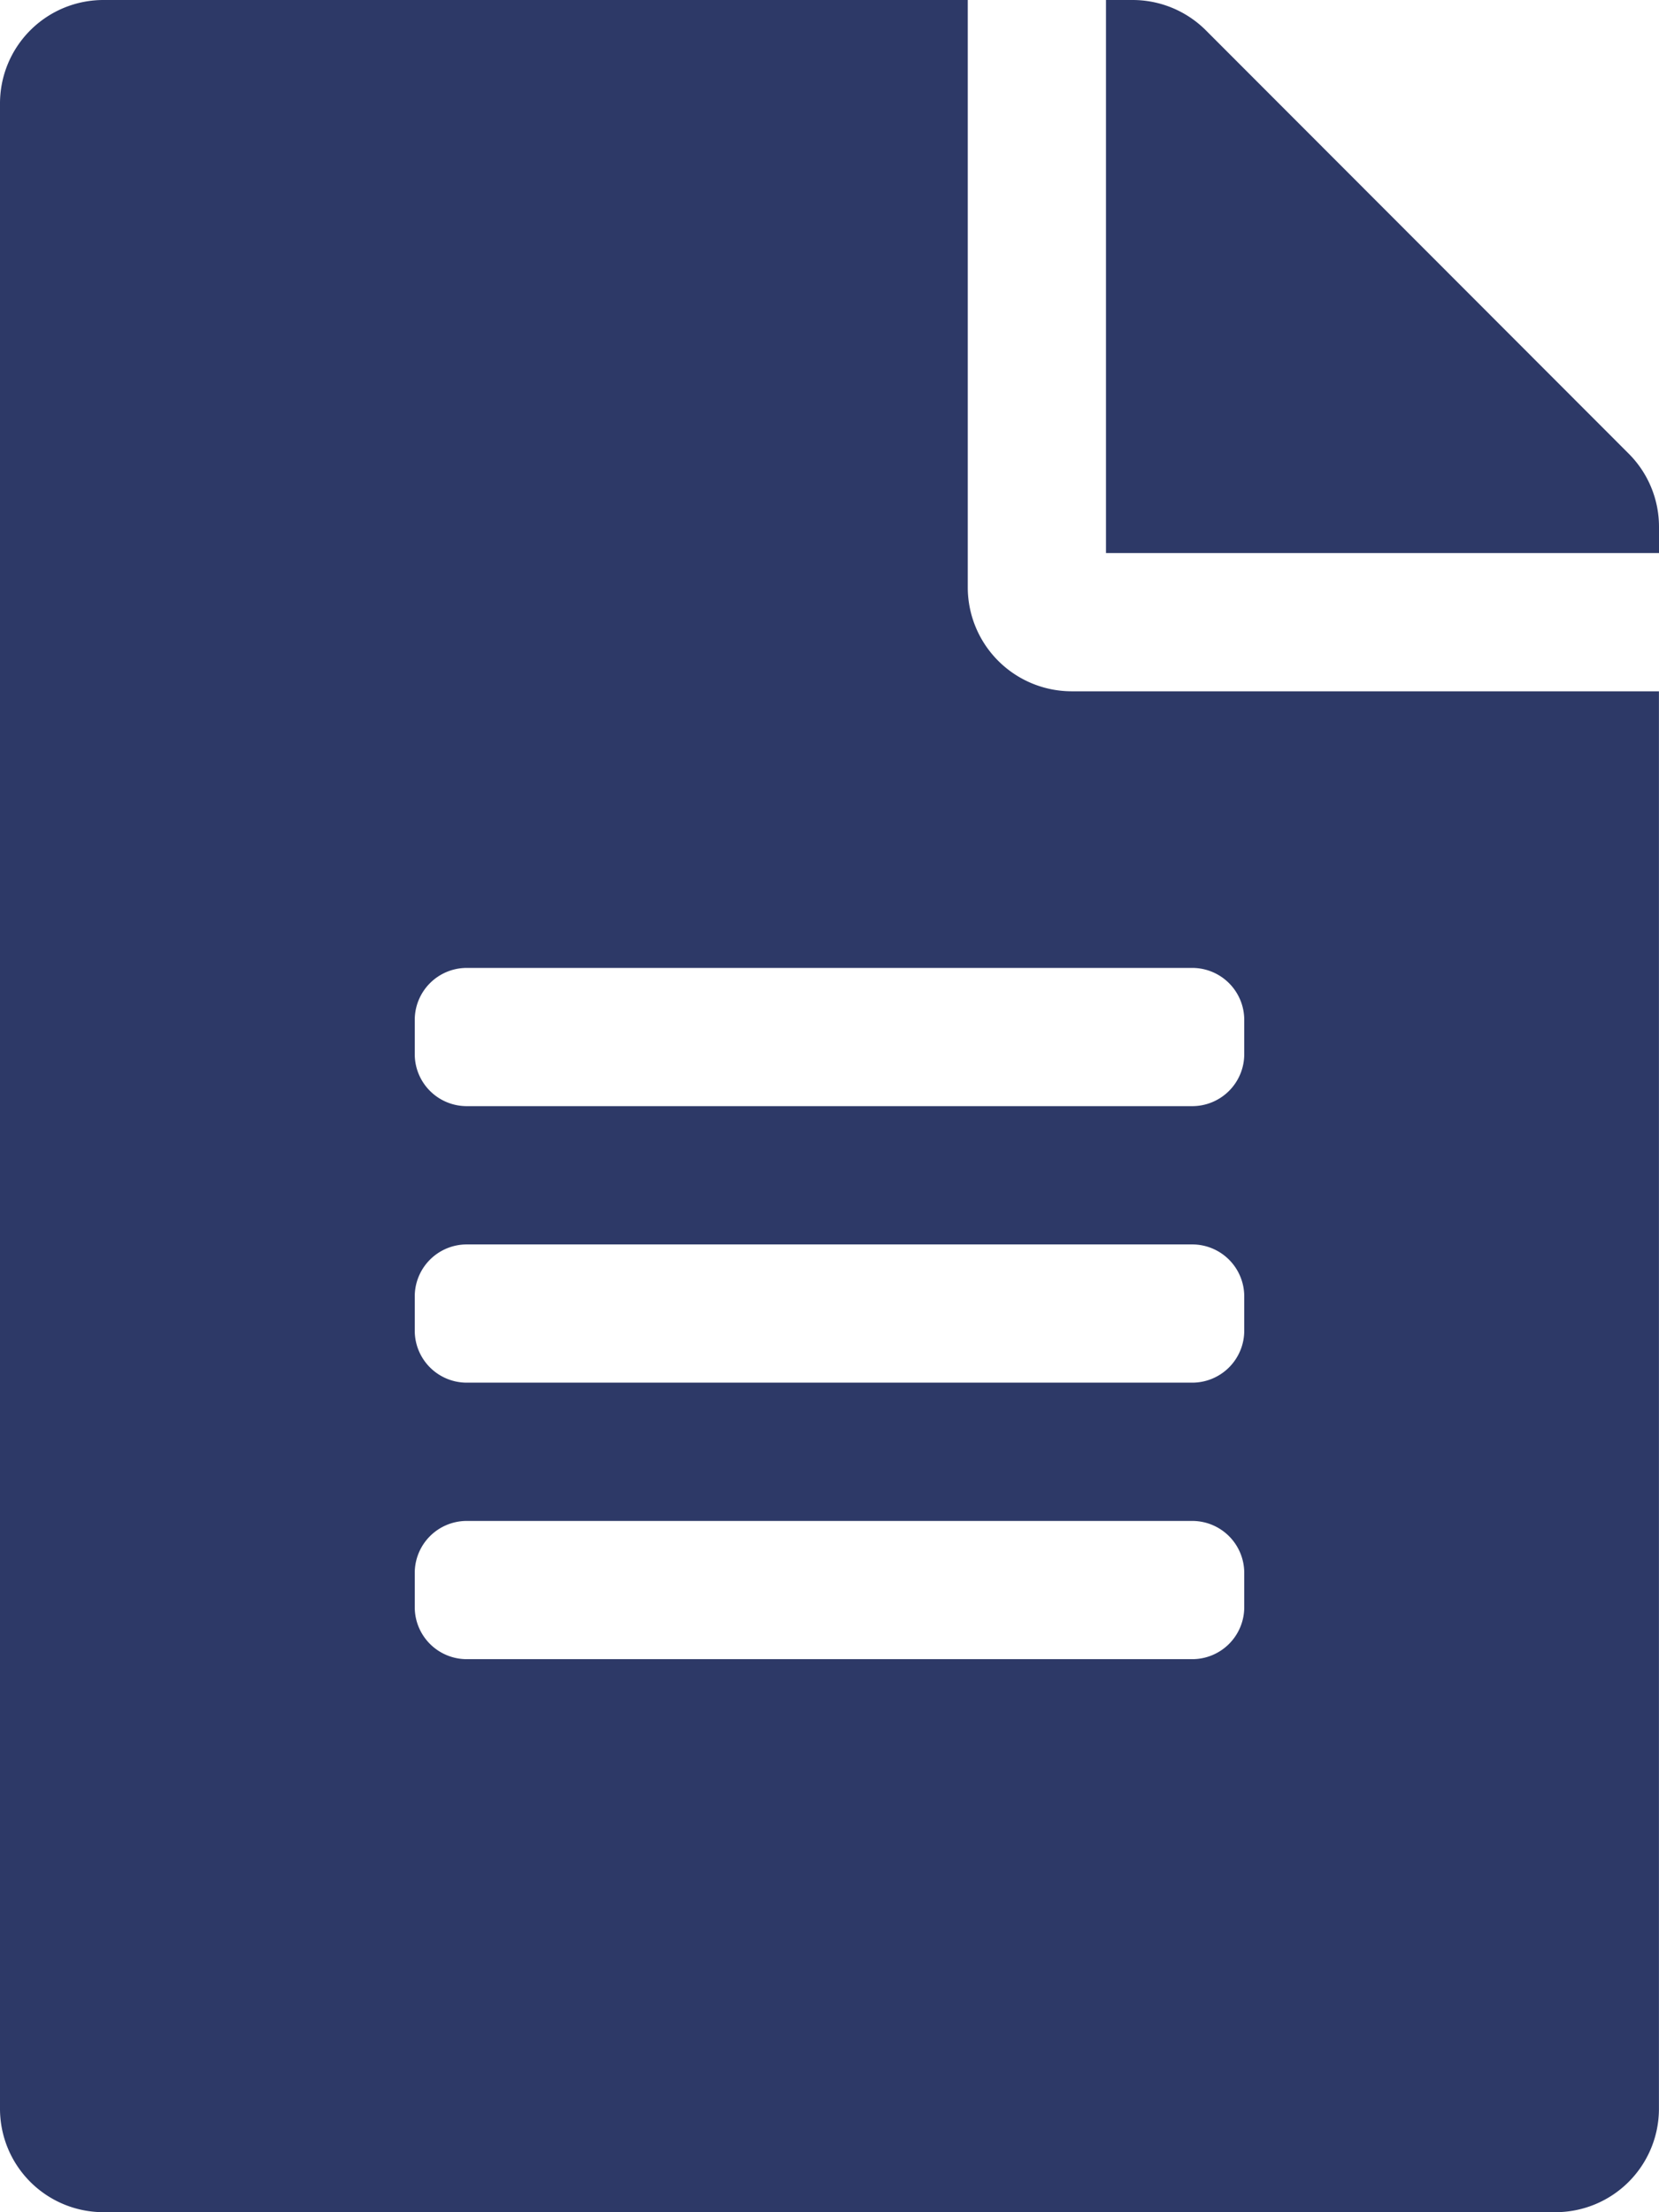 <?xml version="1.0" encoding="UTF-8"?> <svg xmlns="http://www.w3.org/2000/svg" width="29.672" height="39.563" viewBox="0 0 29.672 39.563"><path id="FontAwsome_file-alt_" data-name="FontAwsome (file-alt)" d="M17.309,10.509V0H1.854A1.85,1.85,0,0,0,0,1.854V37.708a1.85,1.85,0,0,0,1.854,1.854H27.817a1.85,1.85,0,0,0,1.854-1.854V12.363H19.163A1.86,1.86,0,0,1,17.309,10.509Zm4.945,18.236a.93.93,0,0,1-.927.927H8.345a.93.93,0,0,1-.927-.927v-.618a.93.93,0,0,1,.927-.927H21.327a.93.93,0,0,1,.927.927Zm0-4.945a.93.93,0,0,1-.927.927H8.345a.93.93,0,0,1-.927-.927v-.618a.93.93,0,0,1,.927-.927H21.327a.93.93,0,0,1,.927.927Zm0-5.563v.618a.93.93,0,0,1-.927.927H8.345a.93.93,0,0,1-.927-.927v-.618a.93.93,0,0,1,.927-.927H21.327A.93.93,0,0,1,22.254,18.236Zm7.418-8.817v.471H19.781V0h.471a1.853,1.853,0,0,1,1.314.541l7.565,7.573A1.849,1.849,0,0,1,29.672,9.419Z" fill="#2d3967"></path></svg> 